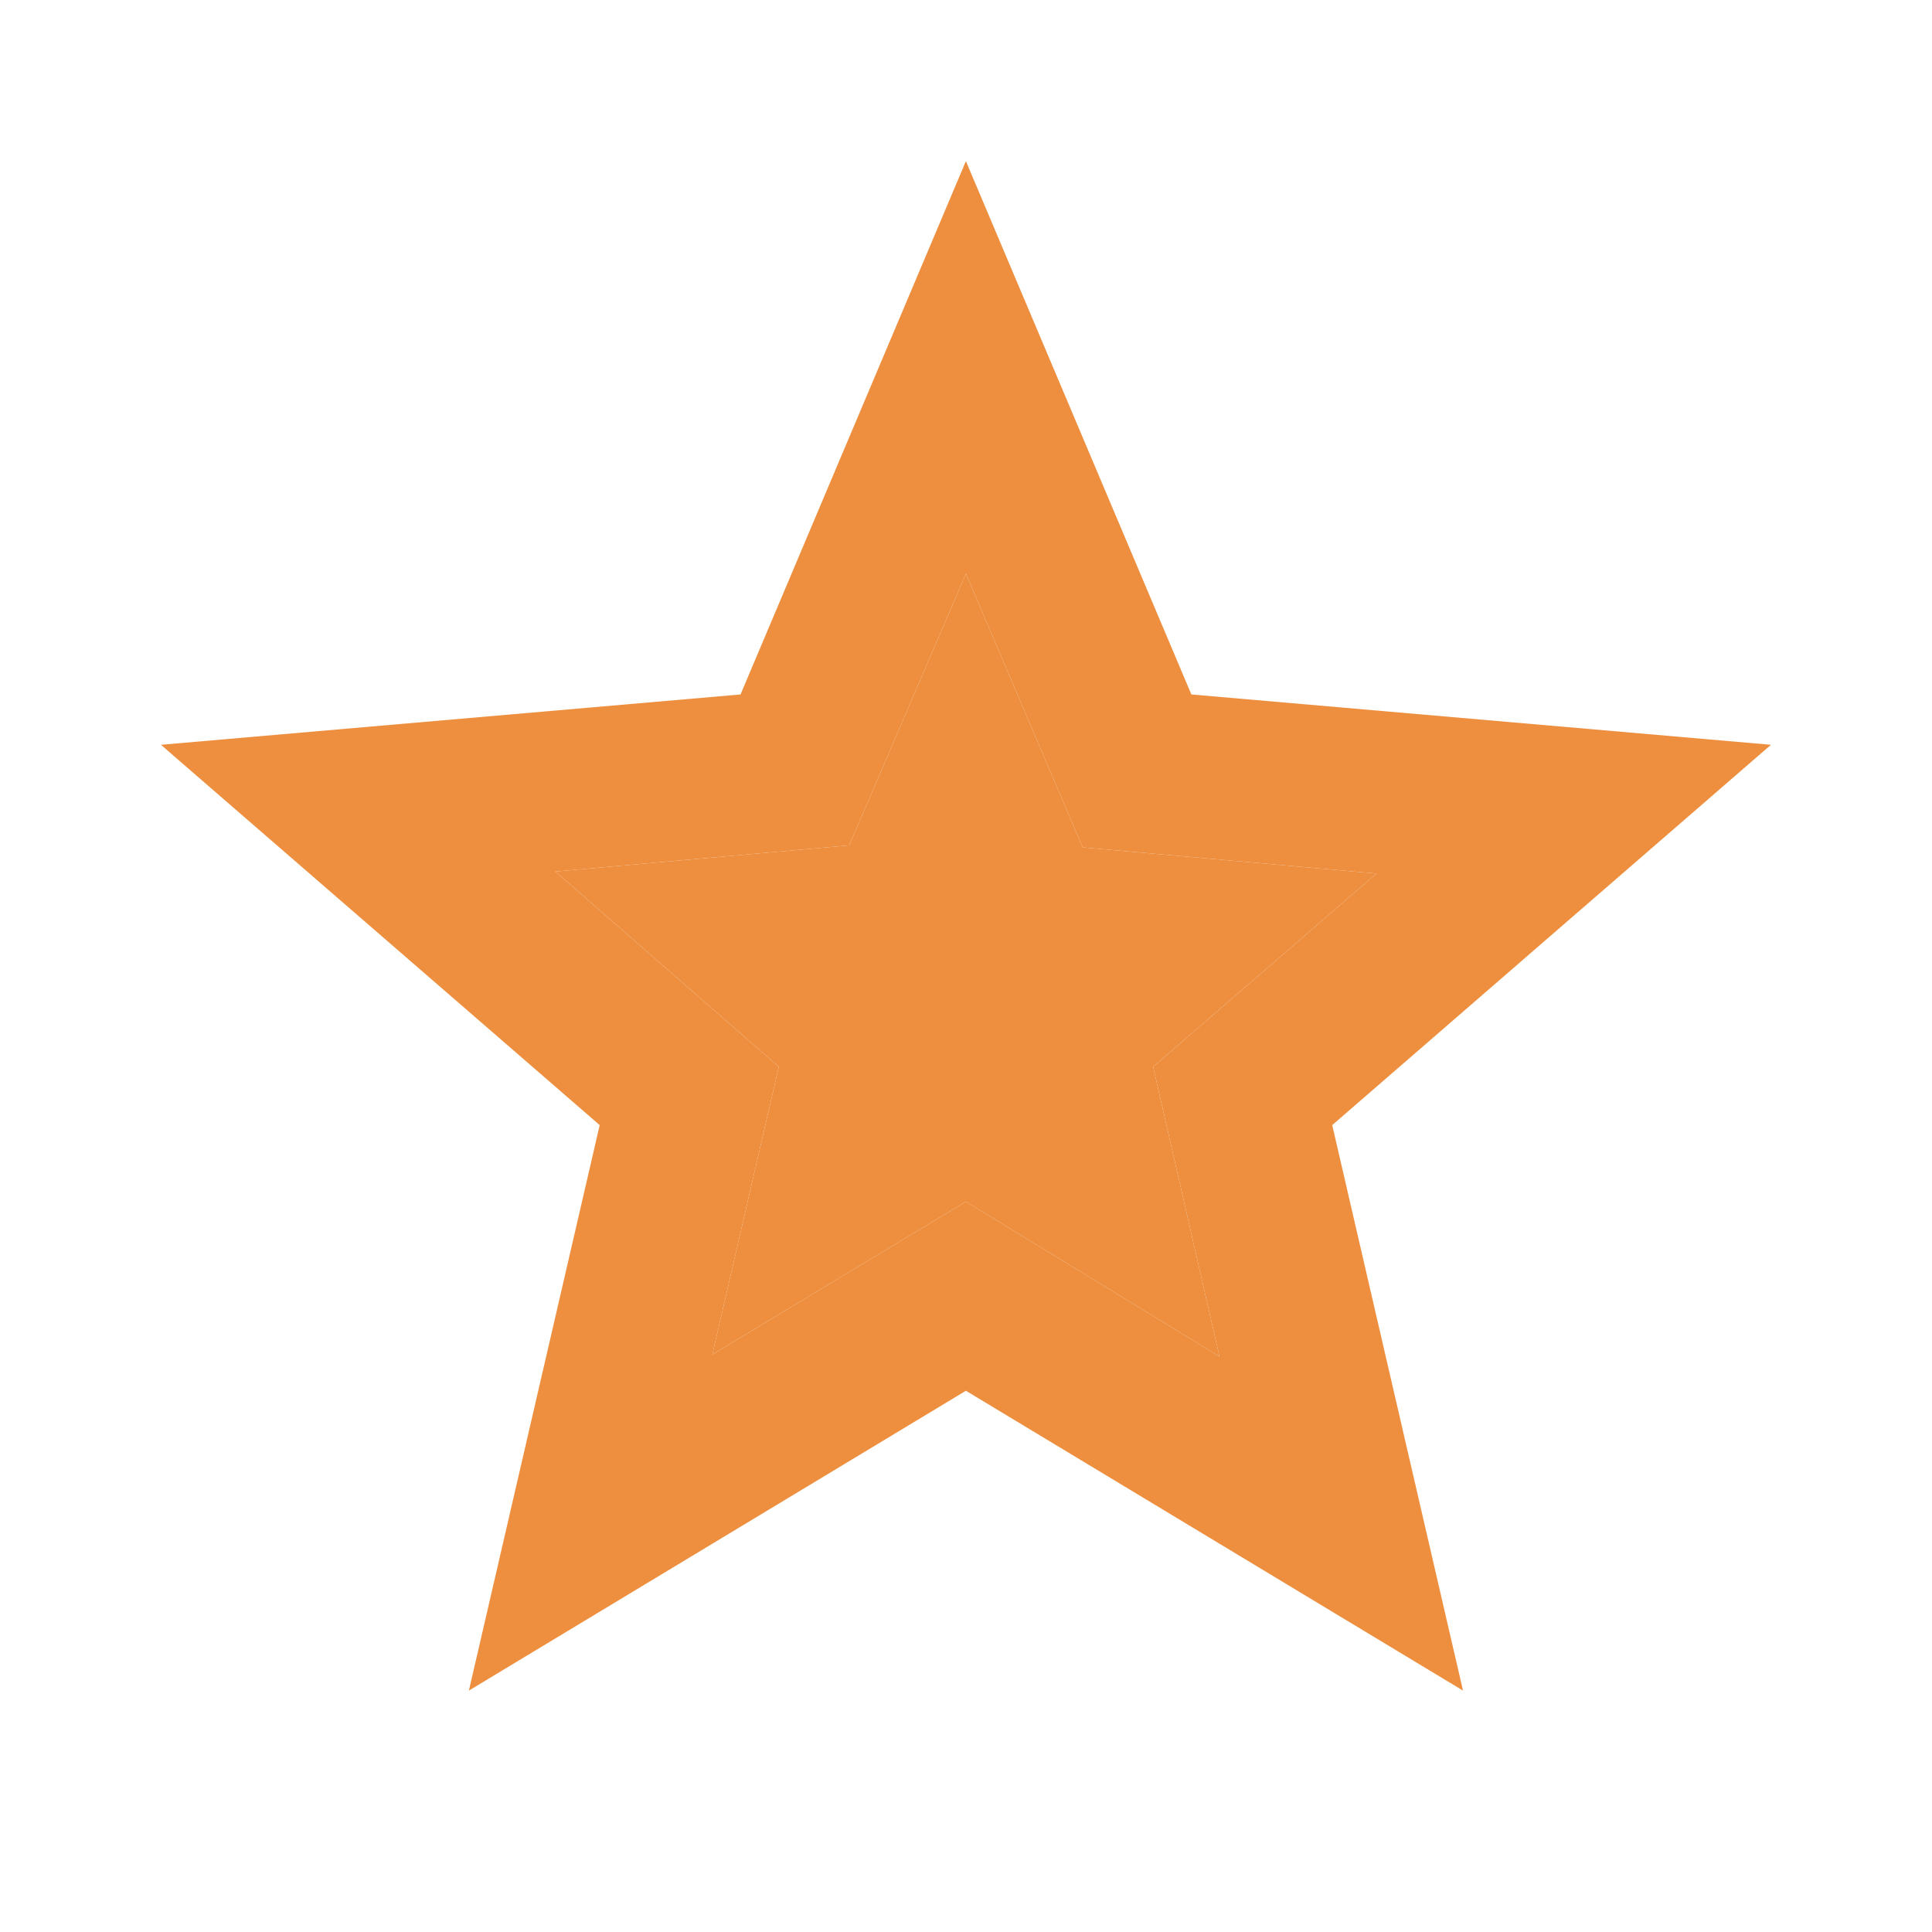 <svg width="20" height="20" viewBox="0 0 20 20" fill="none" xmlns="http://www.w3.org/2000/svg">
<mask id="mask0_491_13103" style="mask-type:alpha" maskUnits="userSpaceOnUse" x="0" y="0" width="20" height="20">
<rect width="20" height="20" fill="#D9D9D9"/>
</mask>
<g mask="url(#mask0_491_13103)">
<path d="M7.374 14.022L9.999 12.439L12.624 14.043L11.937 11.043L14.249 9.043L11.208 8.772L9.999 5.939L8.791 8.751L5.749 9.022L8.062 11.043L7.374 14.022ZM4.854 17.501L6.208 11.647L1.666 7.71L7.666 7.189L9.999 1.668L12.333 7.189L18.333 7.71L13.791 11.647L15.145 17.501L9.999 14.397L4.854 17.501Z" fill="#ED8F3F"/>
<path d="M7.374 14.022L9.999 12.439L12.624 14.043L11.937 11.043L14.249 9.043L11.208 8.772L9.999 5.939L8.791 8.751L5.749 9.022L8.062 11.043L7.374 14.022Z" fill="#ED8F3F"/>
</g>
</svg>
